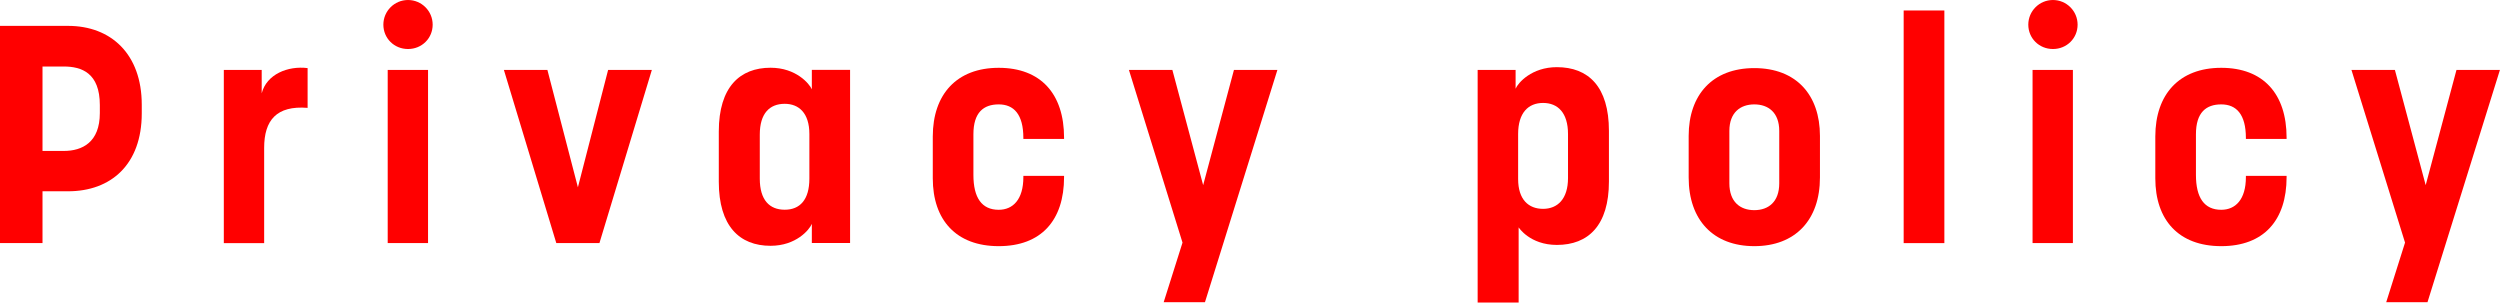 <?xml version="1.0" encoding="UTF-8"?>
<svg id="_レイヤー_2" data-name="レイヤー 2" xmlns="http://www.w3.org/2000/svg" viewBox="0 0 345.82 41.85">
  <defs>
    <style>
      .cls-1 {
        fill: red;
      }
    </style>
  </defs>
  <g id="_レイヤー_1-2" data-name="レイヤー 1">
    <g>
      <path class="cls-1" d="M0,3.58h9.42c5.92,0,10.19,3.88,10.19,10.91v1.19c0,7.07-4.26,10.78-10.19,10.78h-3.54v7.16H0V3.58ZM8.82,20.88c2.56,0,4.99-1.19,4.99-5.24v-1.11c0-4.43-2.51-5.33-4.99-5.33h-2.94v11.68h2.94Z"/>
      <path class="cls-1" d="M30.96,9.67h5.24v3.24c.68-2.64,3.62-3.83,6.35-3.49v5.5c-4.3-.34-6.01,1.71-6.01,5.54v13.17h-5.58V9.67Z"/>
      <path class="cls-1" d="M53.03,3.41c0-1.88,1.53-3.41,3.41-3.41s3.41,1.53,3.41,3.41-1.49,3.37-3.41,3.37-3.41-1.49-3.41-3.37ZM53.63,9.67h5.58v23.95h-5.58V9.67Z"/>
      <path class="cls-1" d="M69.71,9.67h6.01l4.22,16.24,4.18-16.24h6.05l-7.25,23.95h-5.97l-7.25-23.95Z"/>
      <path class="cls-1" d="M99.43,25.14v-6.95c0-6.18,2.94-8.82,7.16-8.82,3.54,0,5.37,2.22,5.71,2.98v-2.69h5.29v23.95h-5.29v-2.64c-.34.81-2.17,3.03-5.71,3.03-4.3,0-7.16-2.73-7.16-8.86ZM111.96,24.72v-6.18c0-2.9-1.45-4.18-3.41-4.18-2.09,0-3.45,1.32-3.45,4.26v6.09c0,2.98,1.36,4.3,3.45,4.3s3.41-1.36,3.41-4.3Z"/>
      <path class="cls-1" d="M129.03,24.68v-5.8c0-5.84,3.32-9.5,9.12-9.5s9.04,3.58,9.04,9.67v.17h-5.63v-.13c0-3.28-1.32-4.65-3.41-4.65s-3.5,1.11-3.5,4.13v5.63c0,3.15,1.15,4.82,3.5,4.82,1.96,0,3.41-1.41,3.41-4.52v-.17h5.63v.17c0,5.97-3.15,9.55-9.04,9.55s-9.12-3.62-9.12-9.38Z"/>
      <path class="cls-1" d="M163.58,33.58l-7.42-23.91h6.01l4.26,15.94,4.26-15.94h6.01l-10.02,32.13h-5.71l2.6-8.23Z"/>
      <path class="cls-1" d="M204.41,9.67h5.24v2.6c.34-.81,2.22-2.98,5.71-2.98,4.35,0,7.2,2.68,7.2,8.82v6.99c0,6.09-2.86,8.78-7.2,8.78-3.75,0-5.29-2.43-5.29-2.43v10.4h-5.67V9.67ZM216.9,24.63v-6.09c0-2.94-1.41-4.3-3.45-4.3s-3.45,1.36-3.45,4.3v6.22c0,2.86,1.45,4.13,3.45,4.13s3.45-1.36,3.45-4.26Z"/>
      <path class="cls-1" d="M233.59,24.55v-5.75c0-5.67,3.28-9.38,9.08-9.38s9.08,3.71,9.08,9.38v5.75c0,5.88-3.41,9.5-9.08,9.5s-9.08-3.62-9.08-9.5ZM246.12,25.36v-7.25c0-2.56-1.53-3.67-3.45-3.67s-3.45,1.11-3.45,3.67v7.25c0,2.56,1.49,3.71,3.45,3.71s3.45-1.15,3.45-3.71Z"/>
      <path class="cls-1" d="M263.33,1.45h5.63v32.18h-5.63V1.45Z"/>
      <path class="cls-1" d="M280.57,3.41c0-1.88,1.53-3.41,3.41-3.41s3.41,1.53,3.41,3.41-1.49,3.37-3.41,3.37-3.41-1.49-3.41-3.37ZM281.16,9.67h5.58v23.95h-5.58V9.67Z"/>
      <path class="cls-1" d="M298.14,24.68v-5.8c0-5.84,3.32-9.5,9.12-9.5s9.04,3.58,9.04,9.67v.17h-5.63v-.13c0-3.28-1.32-4.65-3.41-4.65s-3.5,1.11-3.5,4.13v5.63c0,3.15,1.15,4.82,3.5,4.82,1.96,0,3.41-1.41,3.41-4.52v-.17h5.63v.17c0,5.97-3.15,9.55-9.04,9.55s-9.12-3.62-9.12-9.38Z"/>
      <path class="cls-1" d="M332.69,33.58l-7.42-23.91h6.01l4.26,15.94,4.26-15.94h6.01l-10.02,32.13h-5.71l2.6-8.23Z"/>
    </g>
  </g>
</svg>